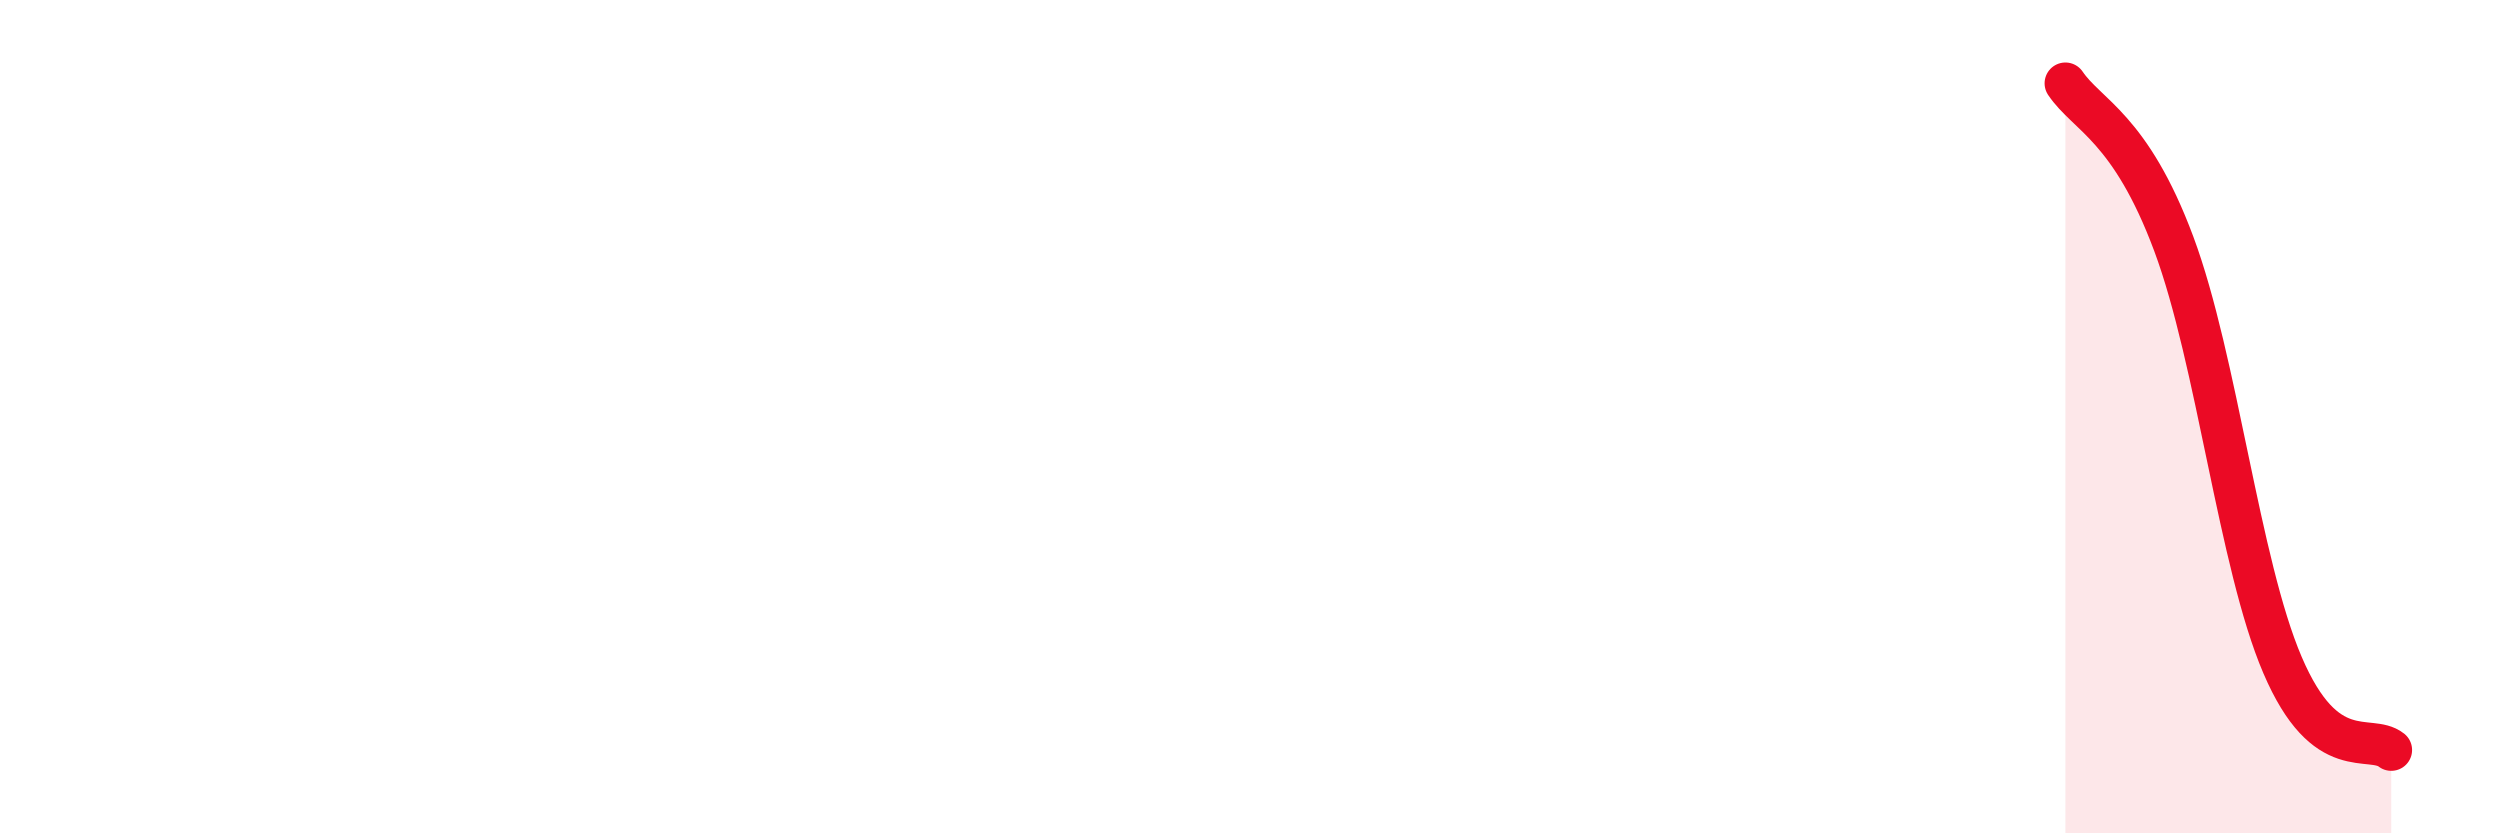 
    <svg width="60" height="20" viewBox="0 0 60 20" xmlns="http://www.w3.org/2000/svg">
      <path
        d="M 49.57,2 C 50.09,2.77 51.13,3.06 52.17,5.85 C 53.21,8.64 53.74,13.53 54.78,15.96 C 55.82,18.39 56.87,17.59 57.39,18L57.39 20L49.57 20Z"
        fill="#EB0A25"
        opacity="0.1"
        stroke-linecap="round"
        stroke-linejoin="round"
      />
      <path
        d="M 49.57,2 C 50.09,2.77 51.13,3.06 52.17,5.85 C 53.21,8.64 53.74,13.53 54.78,15.96 C 55.82,18.39 56.87,17.59 57.39,18"
        stroke="#EB0A25"
        stroke-width="1"
        fill="none"
        stroke-linecap="round"
        stroke-linejoin="round"
      />
    </svg>
  